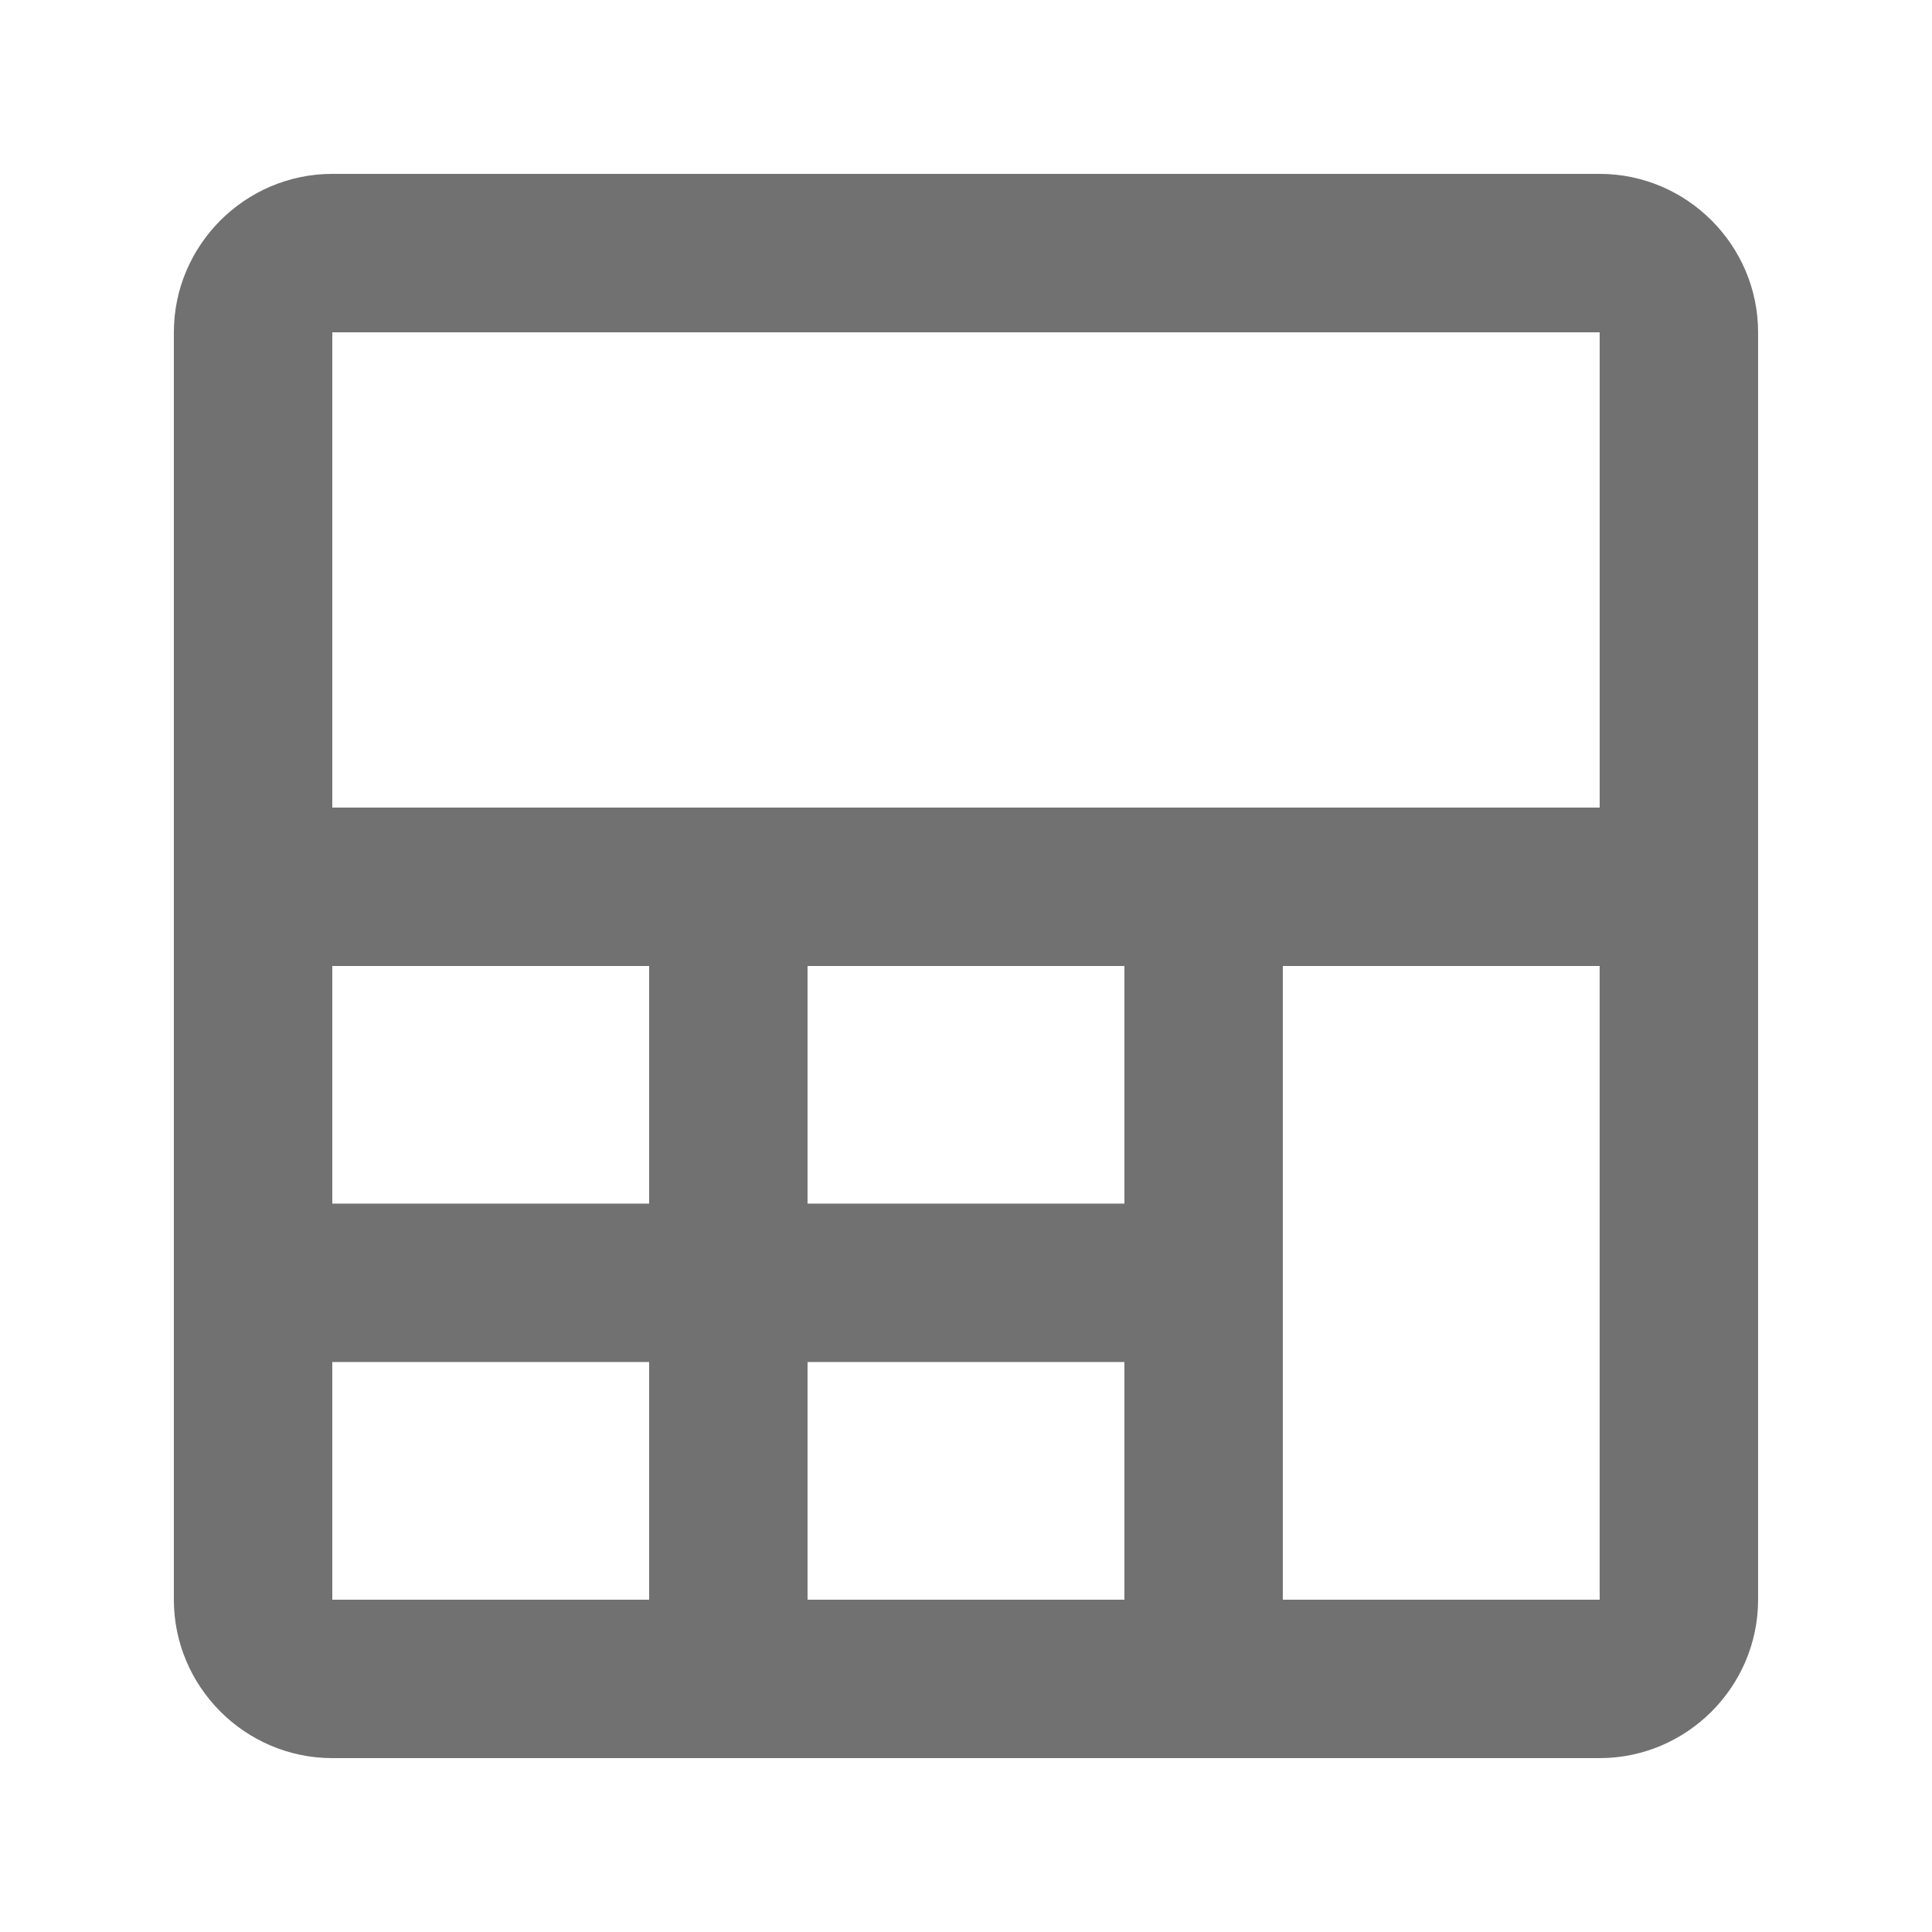 <?xml version="1.0" encoding="UTF-8"?>
<!-- Uploaded to: ICON Repo, www.iconrepo.com, Generator: ICON Repo Mixer Tools -->
<svg width="800px" height="800px" version="1.1" viewBox="144 144 512 512" xmlns="http://www.w3.org/2000/svg">
 <path d="m567.93 190.08h-335.87c-23.09 0-41.984 18.895-41.984 41.984v335.87c0 23.09 18.895 41.984 41.984 41.984h335.87c23.09 0 41.984-18.895 41.984-41.984v-335.87c0-23.09-18.891-41.984-41.984-41.984zm-335.87 41.984h335.87v125.95h-335.87zm83.969 335.87h-83.969v-62.977h83.969zm0-104.96h-83.969v-62.977h83.969zm125.95 104.96h-83.969v-62.977h83.969zm0-104.96h-83.969v-62.977h83.969zm125.95 104.96h-83.969v-167.94h83.969z" fill="#717171"/>
</svg>